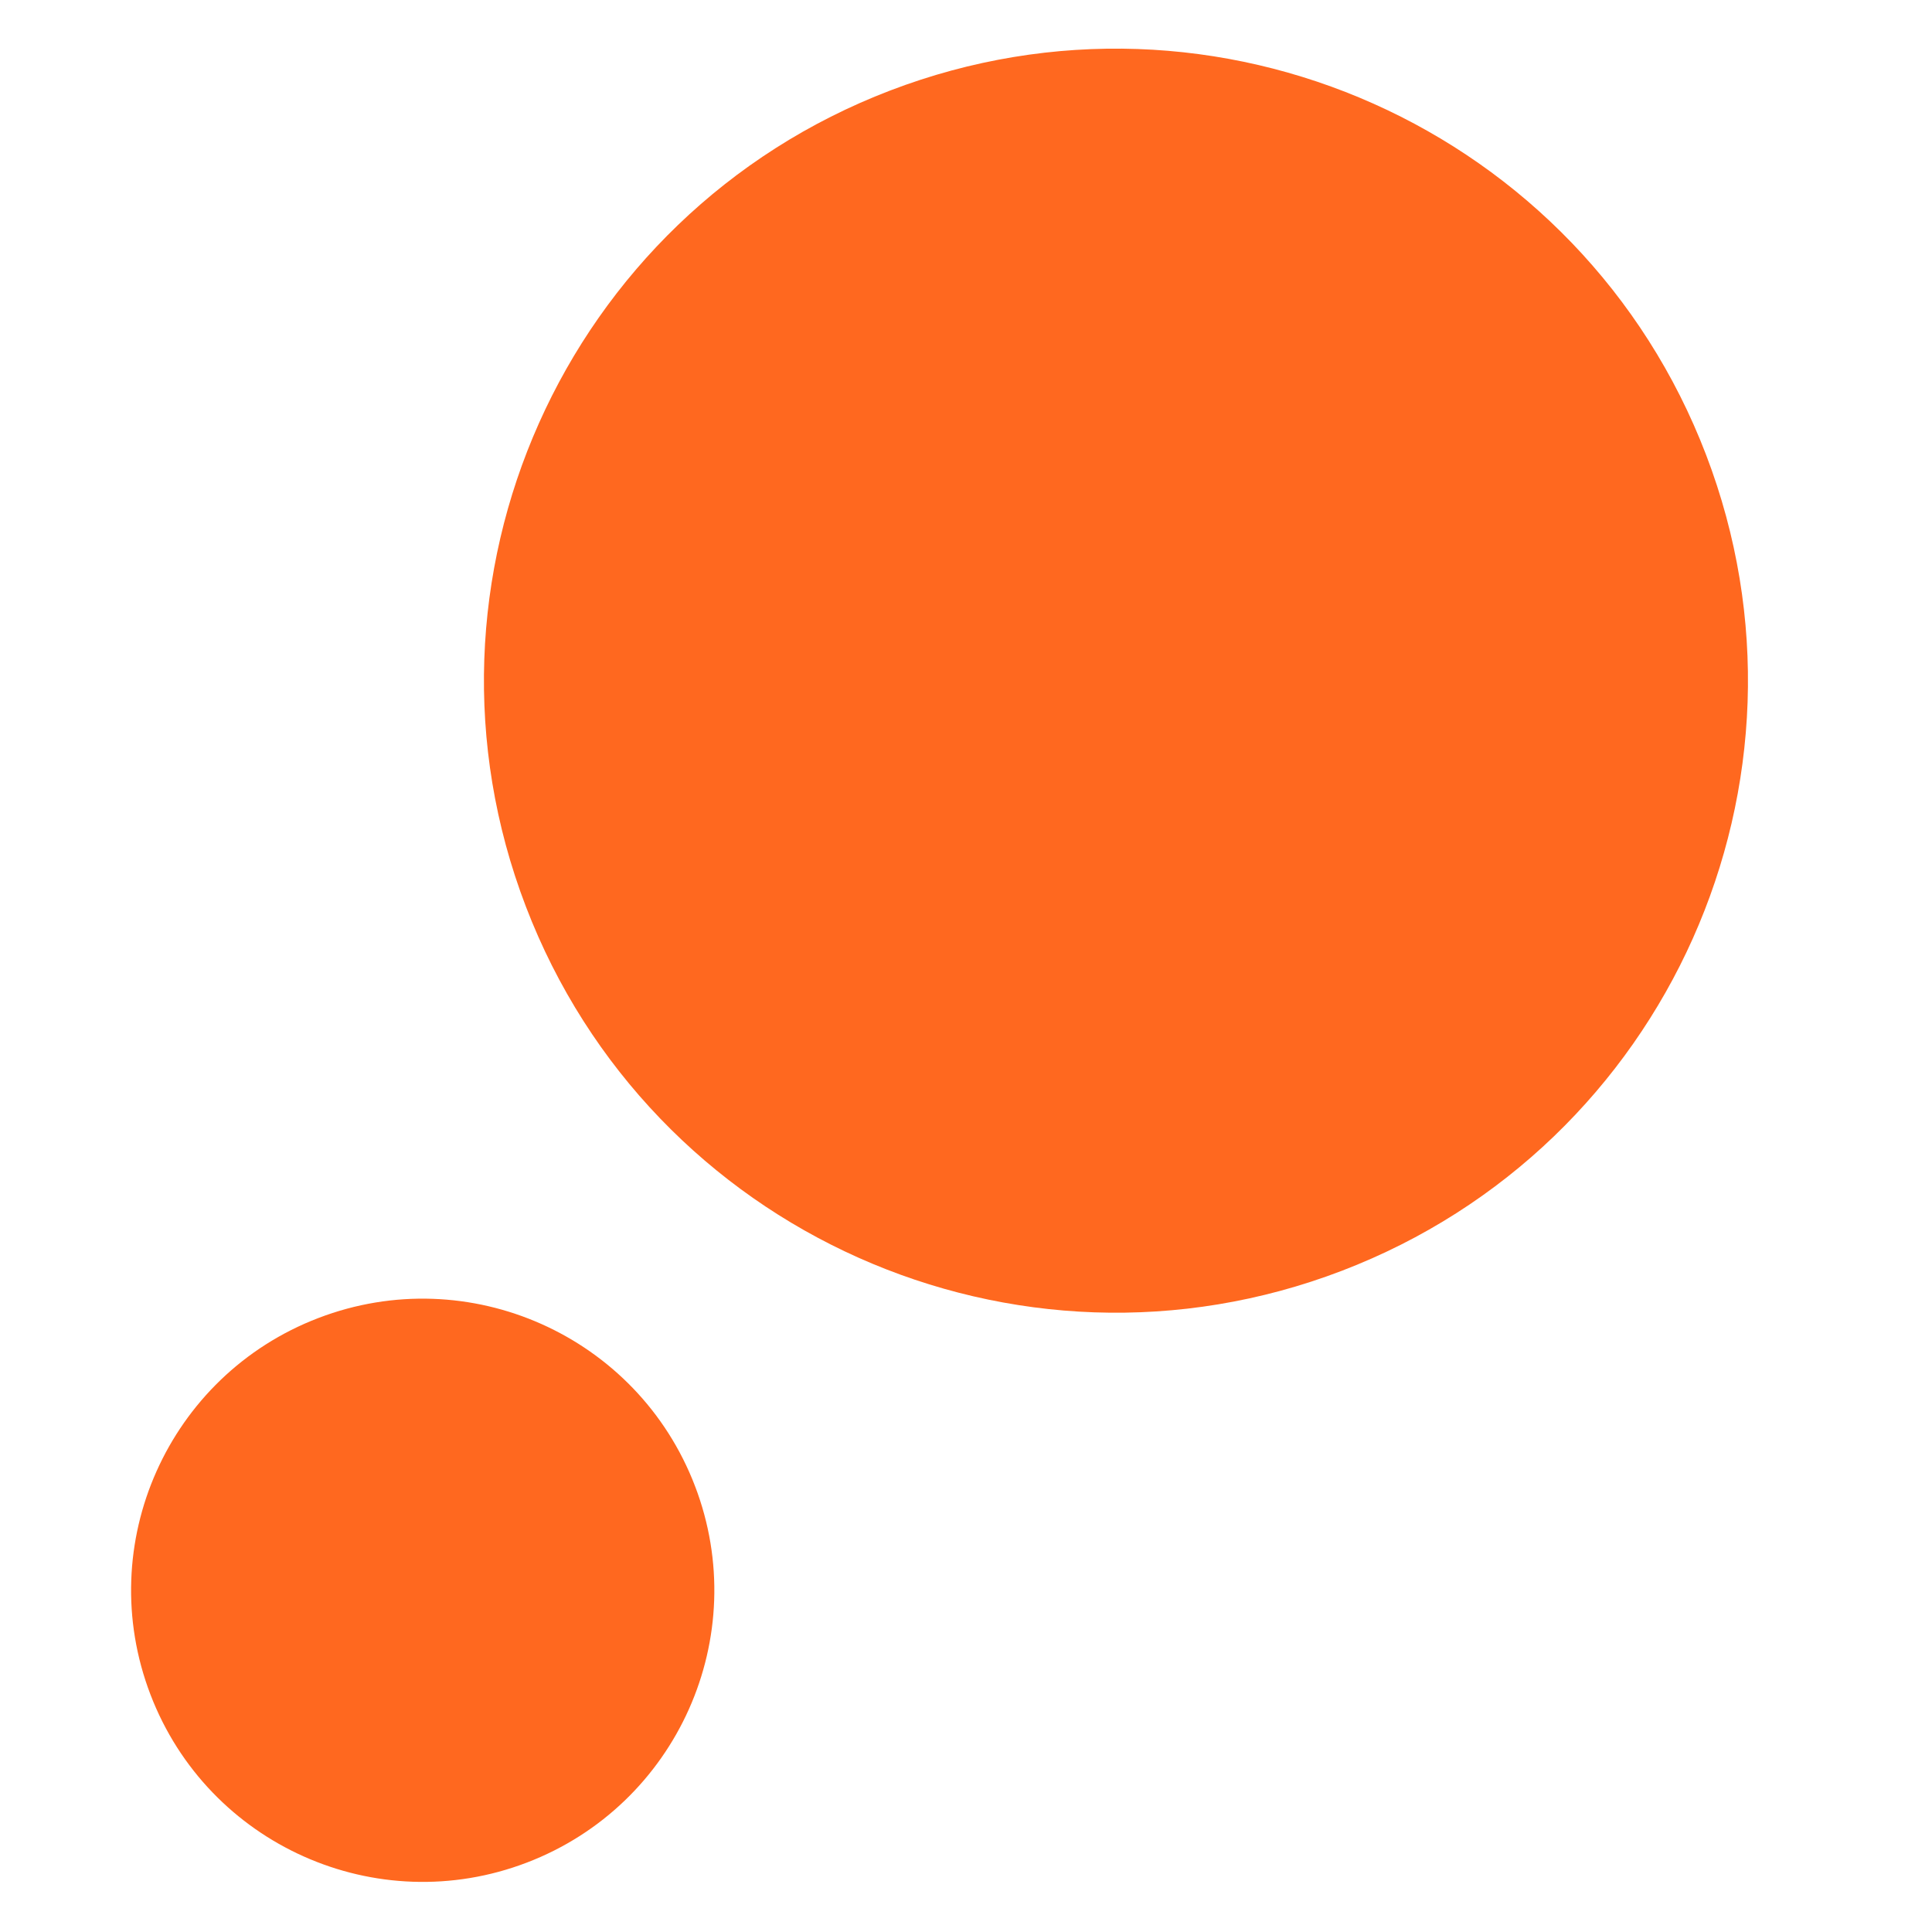 <svg xmlns="http://www.w3.org/2000/svg" xmlns:xlink="http://www.w3.org/1999/xlink" width="100" zoomAndPan="magnify" viewBox="0 0 75 75" height="100" preserveAspectRatio="xMidYMid meet" version="1.0"><defs><clipPath id="0001a56850"><path d="M 18 1 L 68 1 L 68 51 L 18 51 Z M 18 1 " clip-rule="nonzero"/></clipPath><clipPath id="c3ed391847"><path d="M 57.461 -5.254 L 74.996 40.562 L 29.184 58.102 L 11.645 12.285 Z M 57.461 -5.254 " clip-rule="nonzero"/></clipPath><clipPath id="9d12af4b46"><path d="M 66.23 17.656 C 61.387 5.004 47.203 -1.328 34.551 3.516 C 21.902 8.359 15.57 22.543 20.414 35.191 C 25.258 47.844 39.438 54.176 52.09 49.332 C 64.742 44.488 71.07 30.309 66.23 17.656 Z M 66.23 17.656 " clip-rule="nonzero"/></clipPath><clipPath id="6fcce08322"><path d="M 5 50 L 28 50 L 28 74 L 5 74 Z M 5 50 " clip-rule="nonzero"/></clipPath><clipPath id="0af388b1f1"><path d="M 22.934 47.117 L 31.023 68.258 L 9.883 76.352 L 1.793 55.211 Z M 22.934 47.117 " clip-rule="nonzero"/></clipPath><clipPath id="cd749e605e"><path d="M 26.98 57.688 C 24.746 51.852 18.199 48.93 12.363 51.164 C 6.523 53.398 3.605 59.945 5.84 65.781 C 8.074 71.617 14.617 74.539 20.453 72.305 C 26.293 70.07 29.215 63.527 26.98 57.688 Z M 26.98 57.688 " clip-rule="nonzero"/></clipPath></defs><g clip-path="url(#0001a56850)"><g clip-path="url(#c3ed391847)"><g clip-path="url(#9d12af4b46)"><path fill="#ff681f" d="M 57.461 -5.254 L 74.996 40.562 L 29.184 58.102 L 11.645 12.285 Z M 57.461 -5.254 " fill-opacity="1" fill-rule="nonzero"/></g></g></g><g clip-path="url(#6fcce08322)"><g clip-path="url(#0af388b1f1)"><g clip-path="url(#cd749e605e)"><path fill="#ff681f" d="M 22.934 47.117 L 31.023 68.258 L 9.883 76.352 L 1.793 55.211 Z M 22.934 47.117 " fill-opacity="1" fill-rule="nonzero"/></g></g></g></svg>